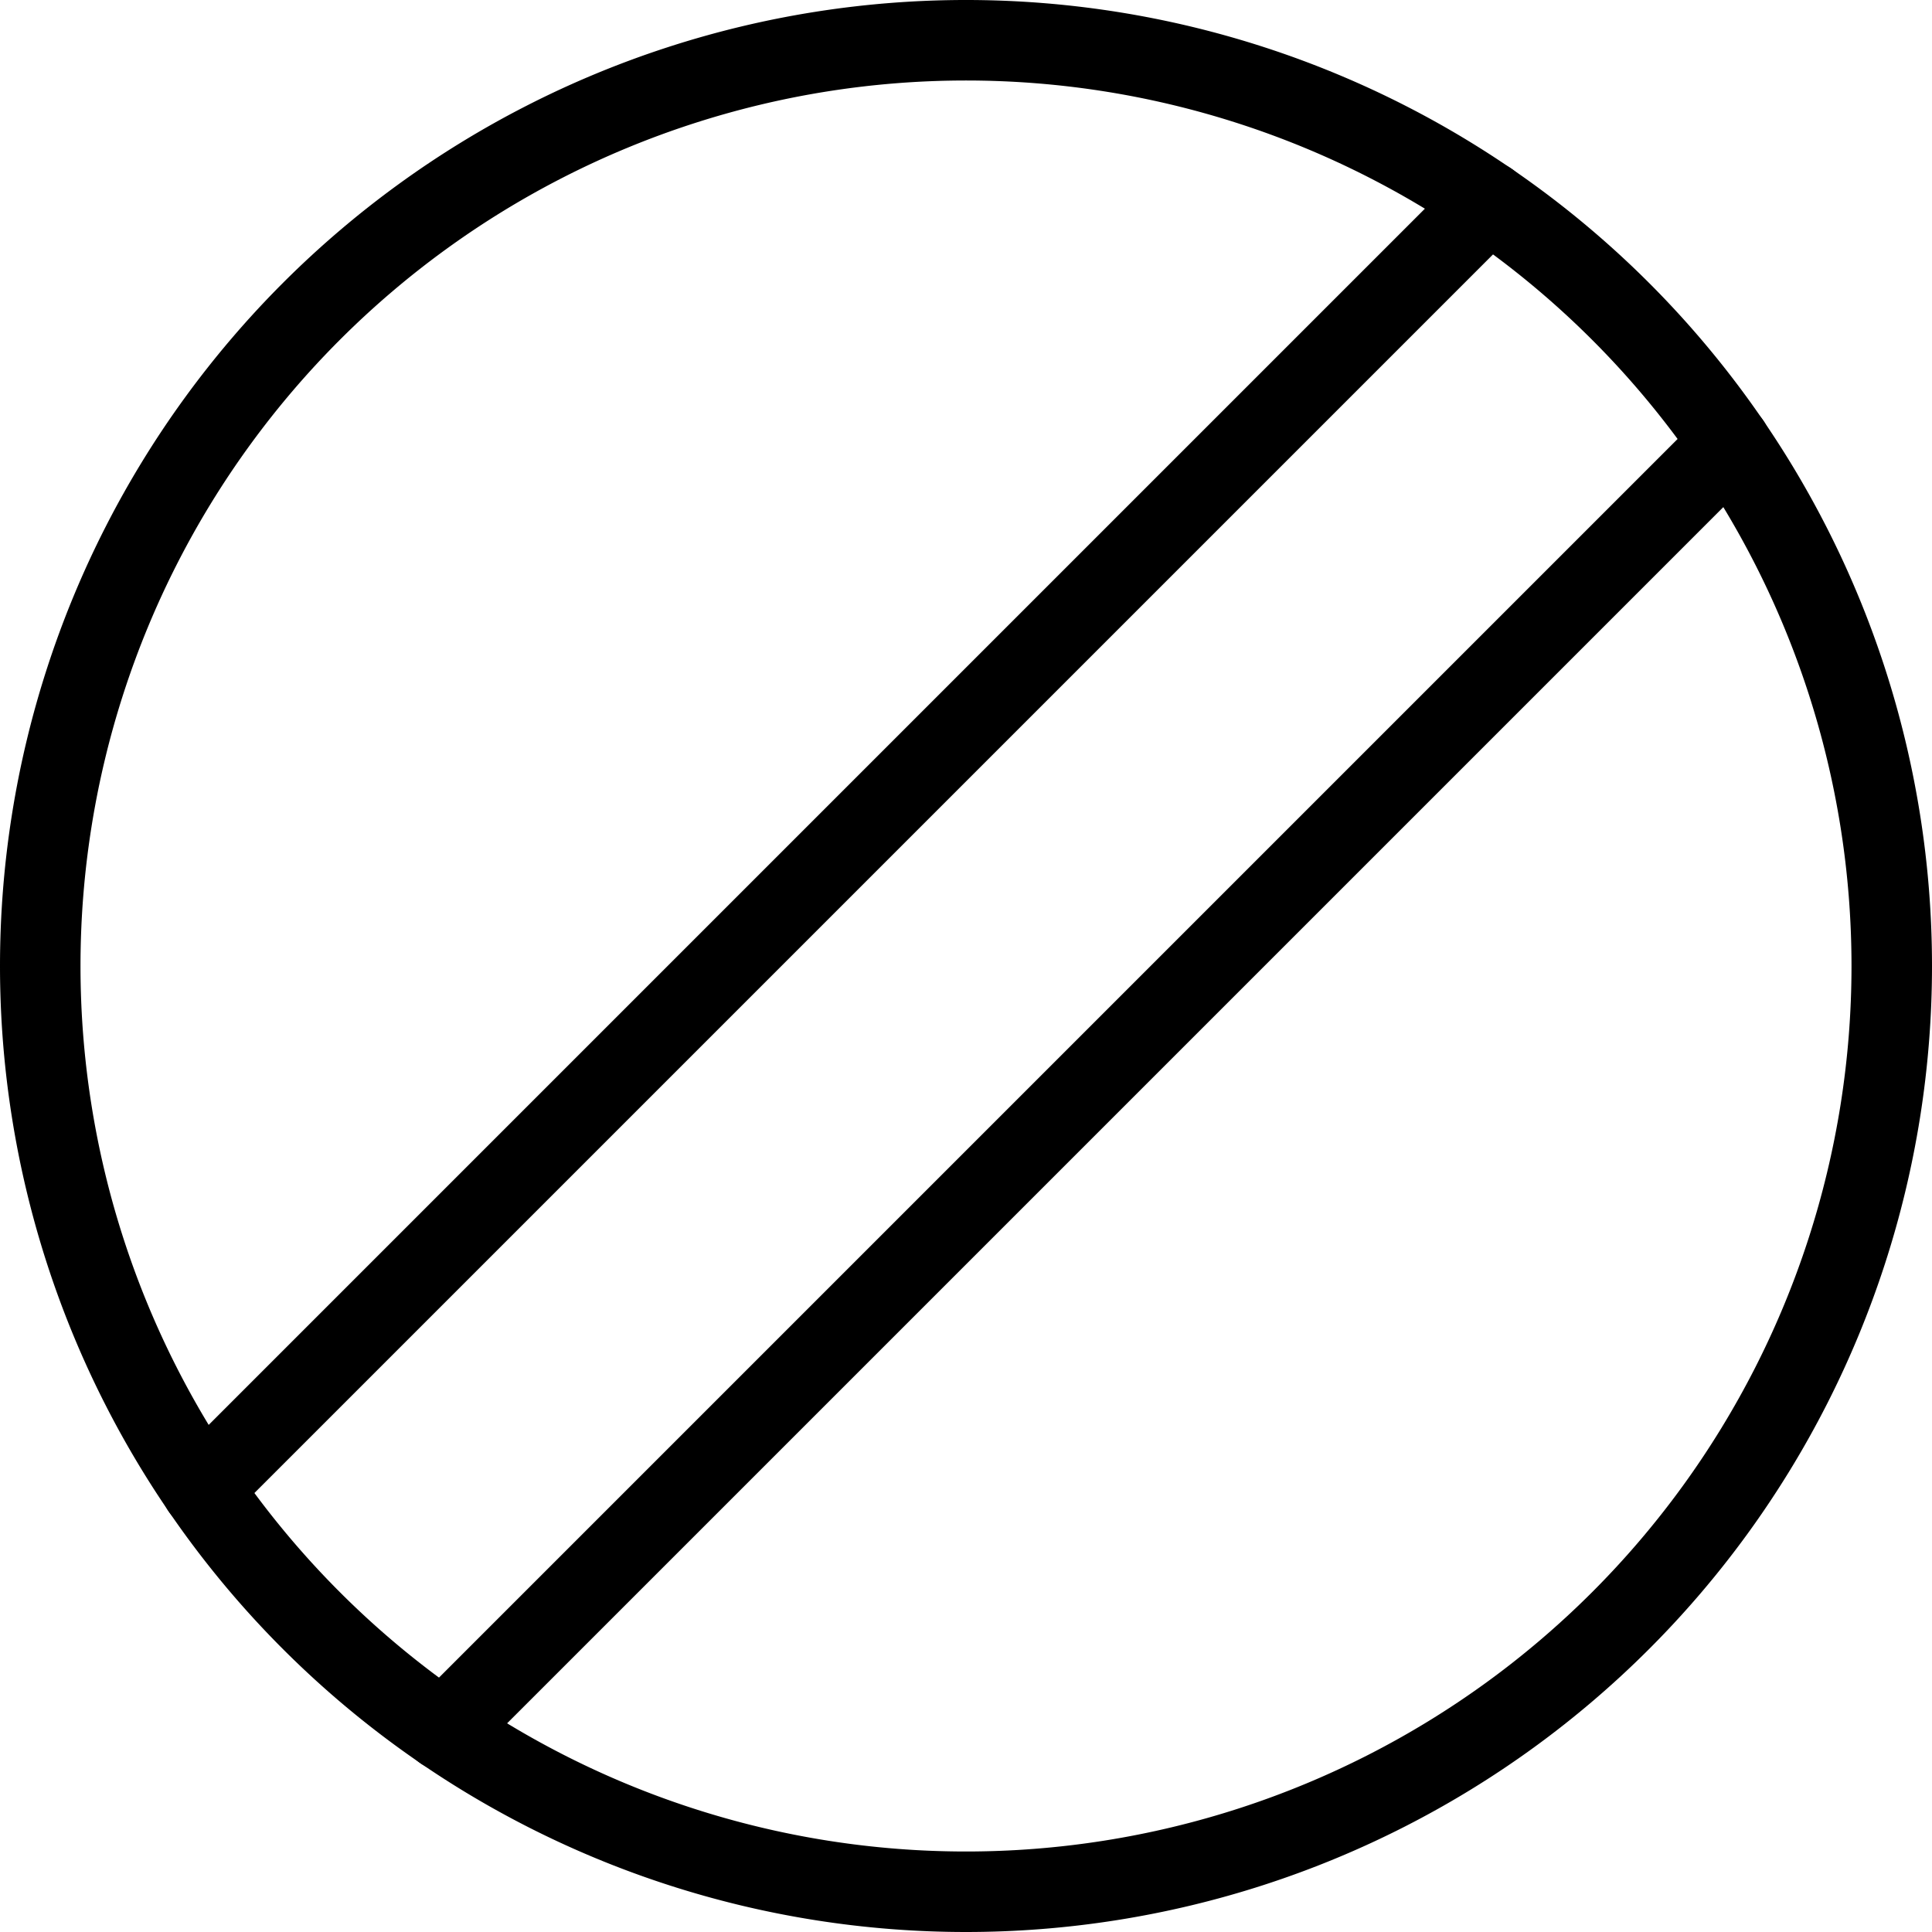 <svg viewBox="0 0 24 24" xmlns="http://www.w3.org/2000/svg"><g transform="matrix(1,0,0,1,0,0)"><path d="M0.500 12.000 A11.500 11.500 0 1 0 23.500 12.000 A11.500 11.500 0 1 0 0.500 12.000 Z" fill="none" stroke="#000000" stroke-linecap="round" stroke-linejoin="round"></path><path d="M2.507 18.493L18.493 2.507" fill="none" stroke="#000000" stroke-linecap="round" stroke-linejoin="round"></path><path d="M5.507 21.493L21.493 5.507" fill="none" stroke="#000000" stroke-linecap="round" stroke-linejoin="round"></path></g></svg>